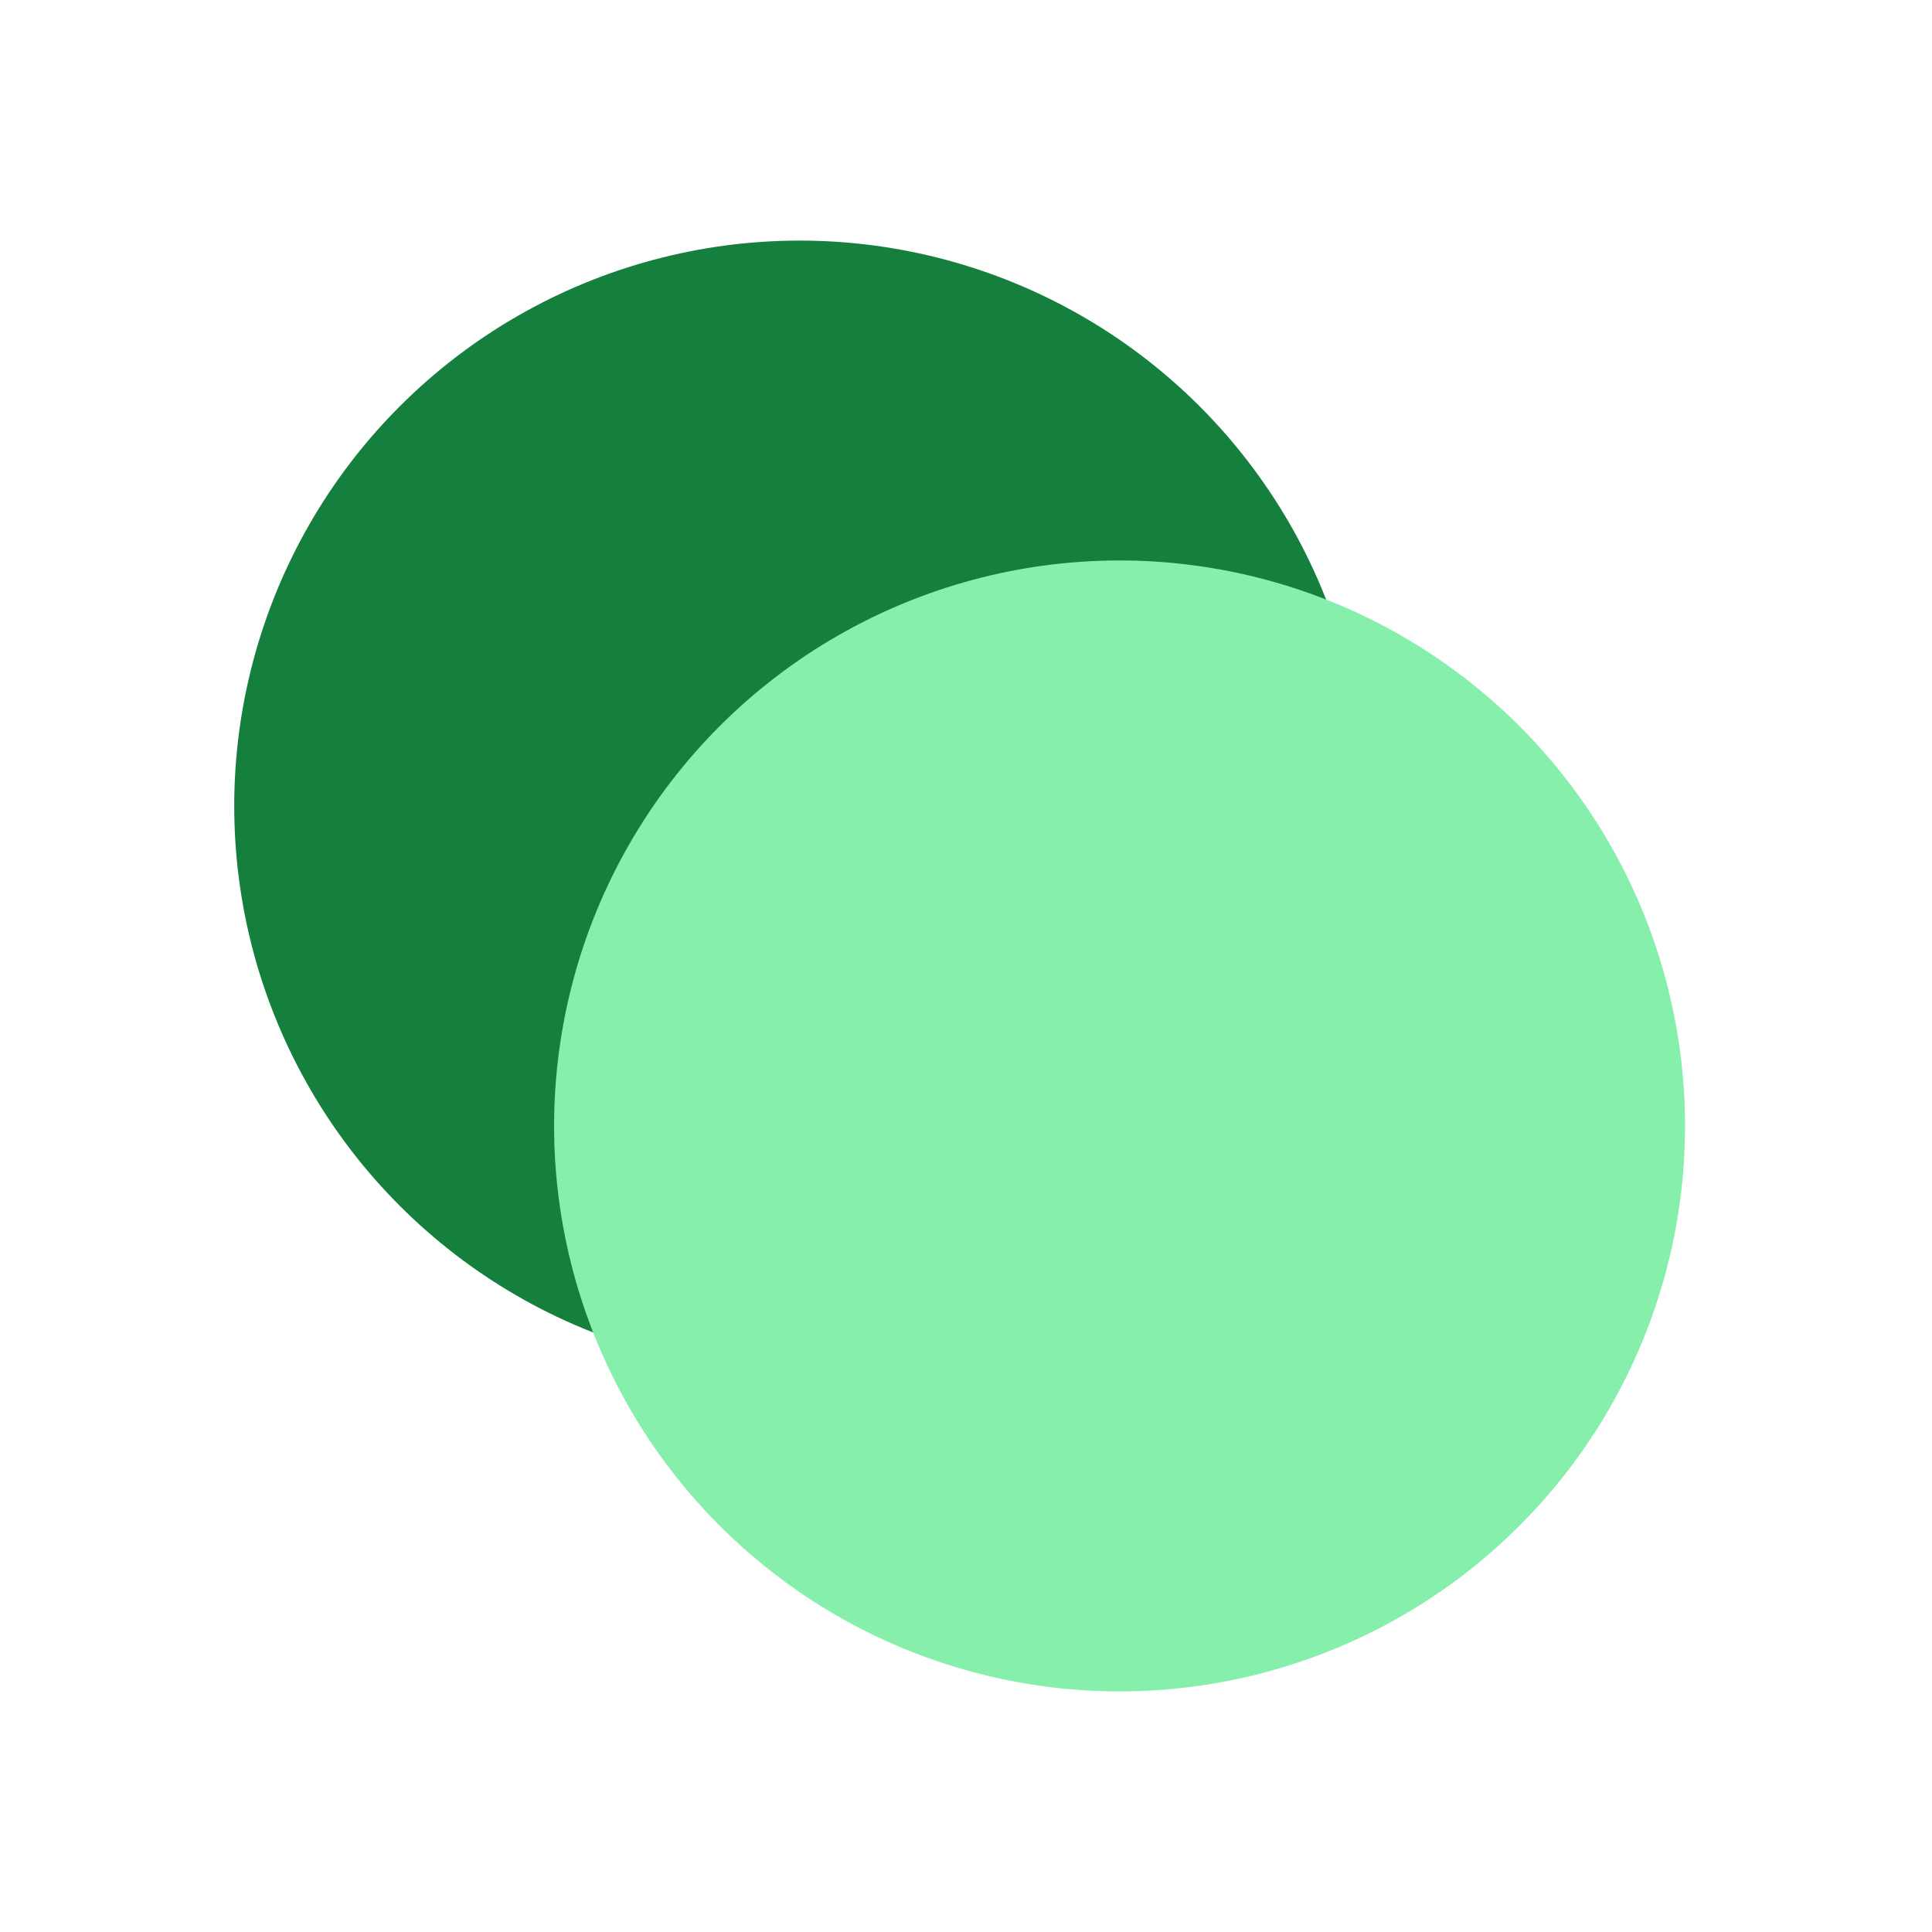 <svg width="41" height="41" viewBox="0 0 41 41" fill="none" xmlns="http://www.w3.org/2000/svg">
<circle cx="16.971" cy="17.106" r="12" transform="rotate(45 16.971 17.106)" fill="#15803D"/>
<circle cx="23.759" cy="23.894" r="12" transform="rotate(45 23.759 23.894)" fill="#86EFAC"/>
</svg>
